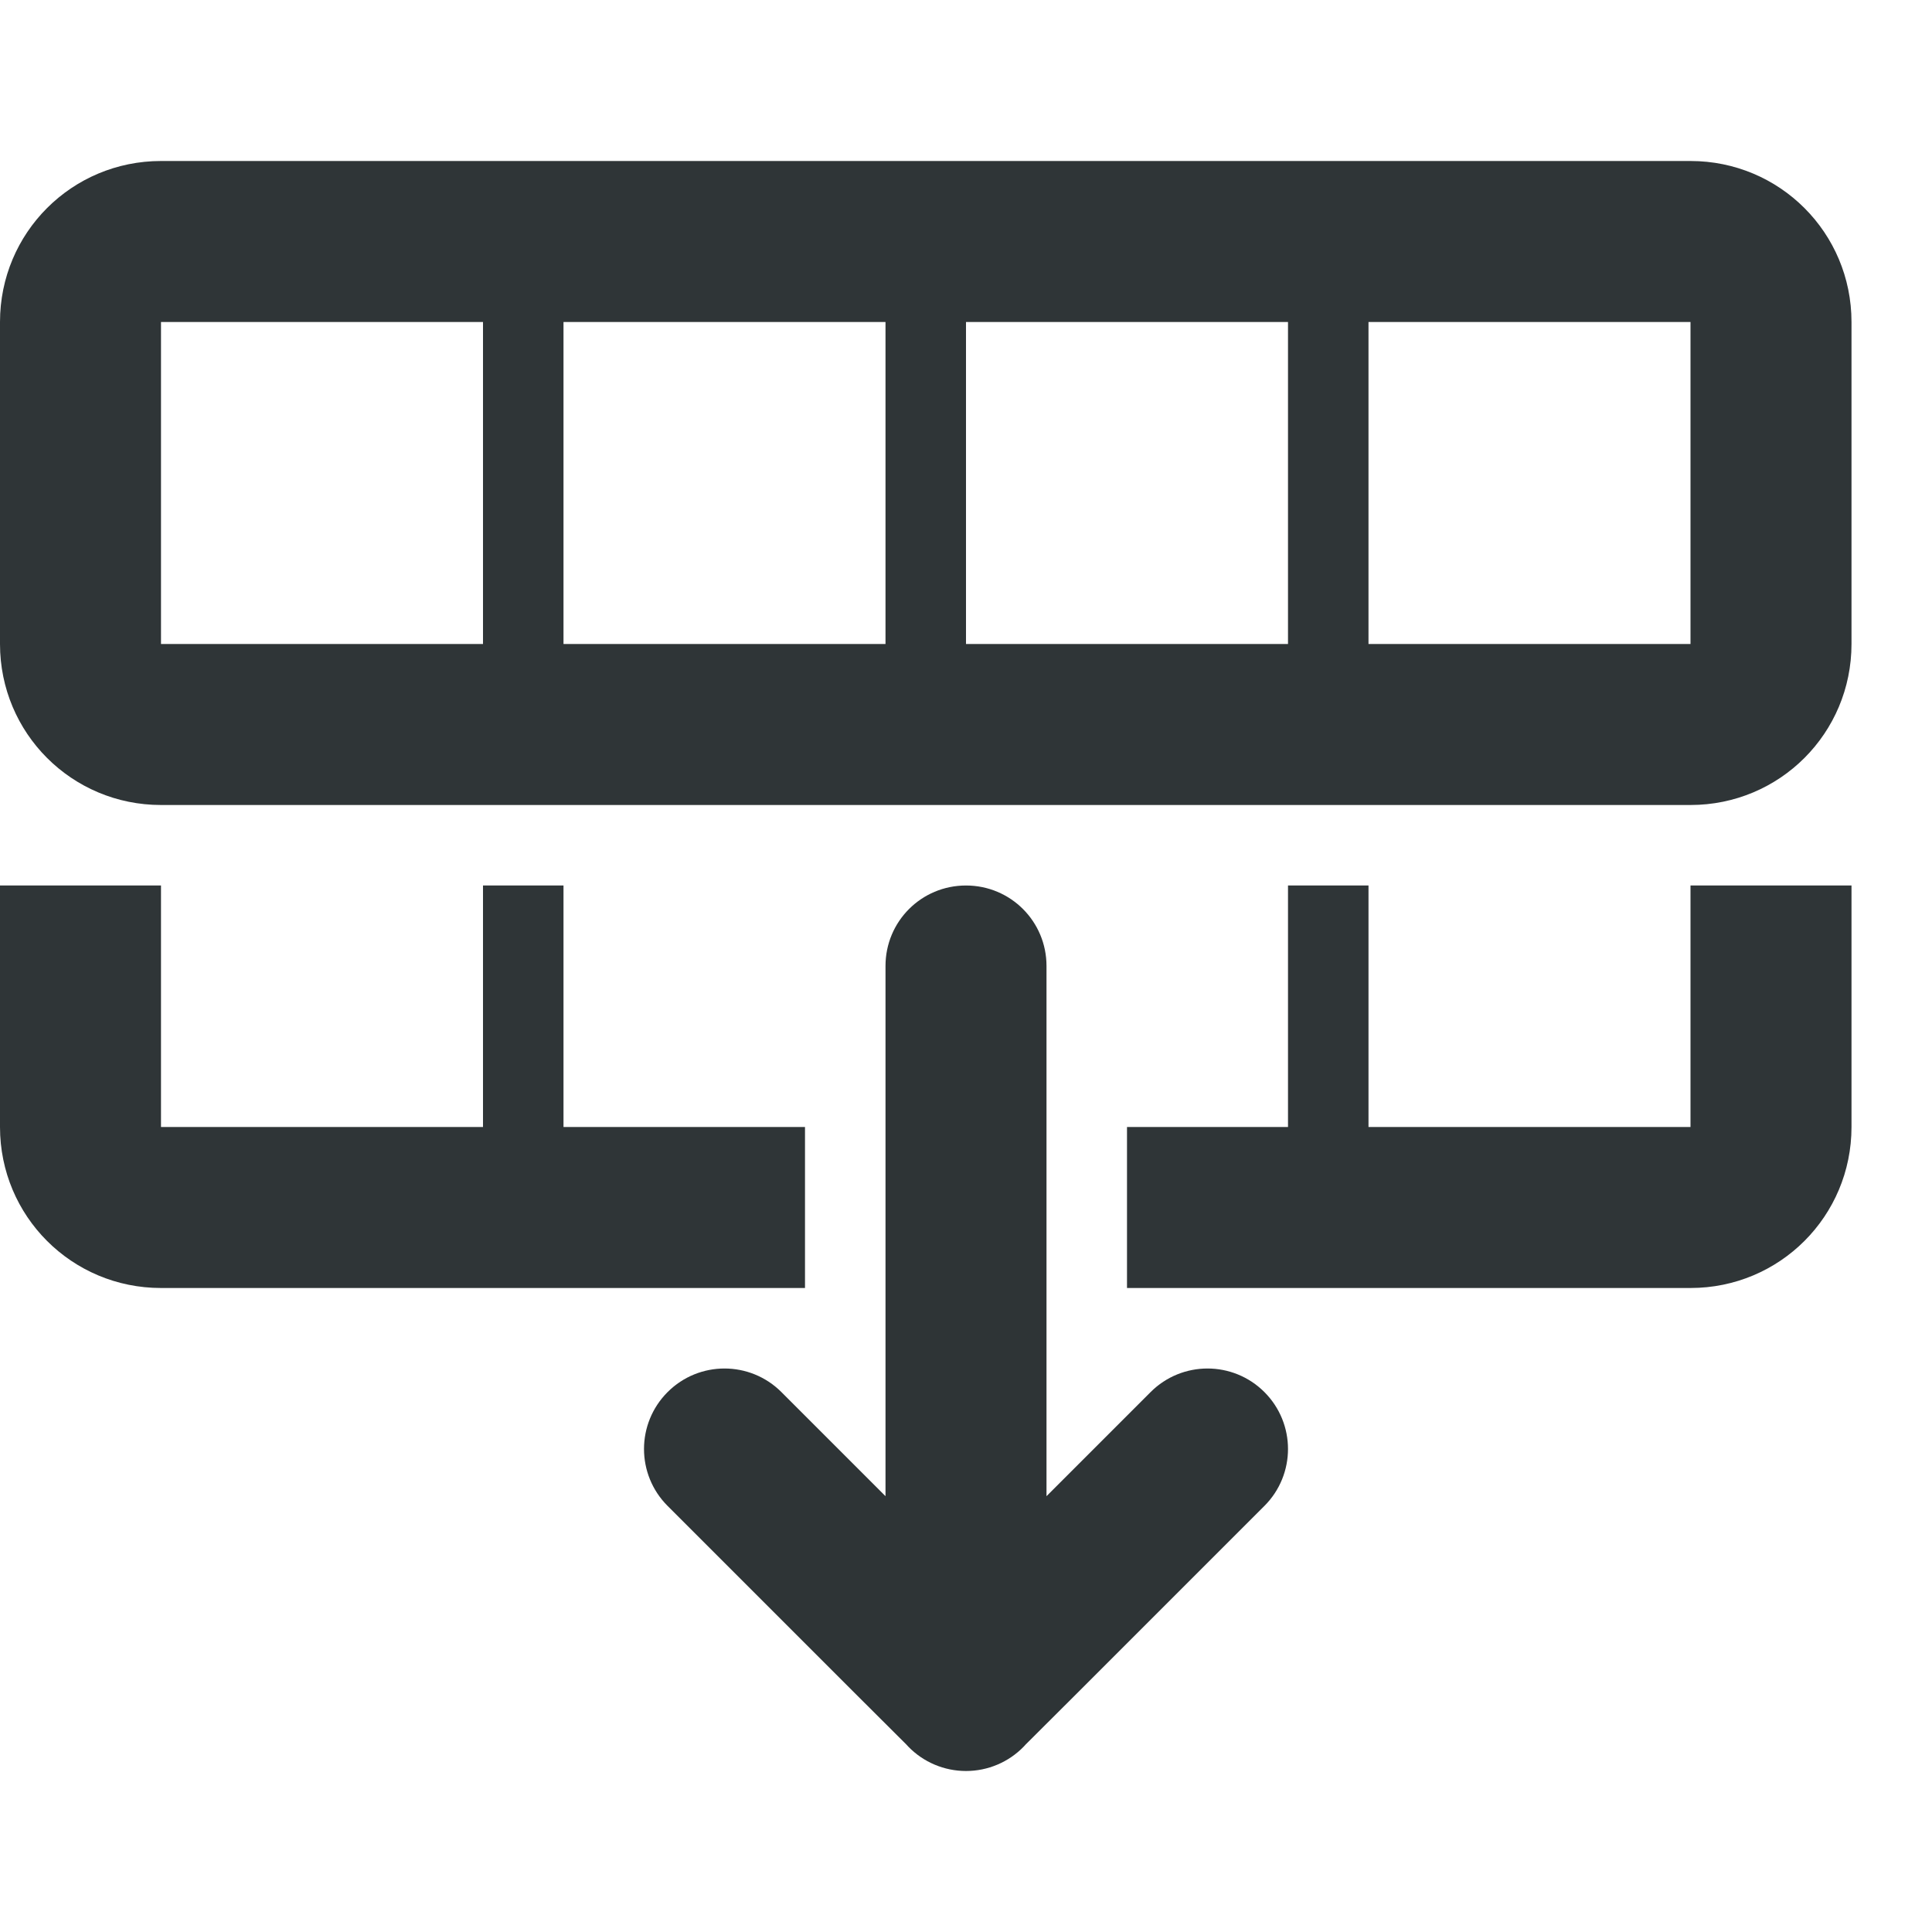 <svg viewBox="0 0 24 24" xmlns="http://www.w3.org/2000/svg"><g fill="#2e3436"><path d="m2 2c-1.108 0-2 .892-2 2v4c0 1.108.892 2 2 2h19c1.108 0 2-.892 2-2v-4c0-1.108-.892-2-2-2zm0 2h4v4h-4zm5 0h4v4h-4zm5 0h4v4h-4zm5 0h4v4h-4z" opacity=".99"/><path d="m16 18c0-.256-.098-.512-.293-.707-.195-.195-.451-.293-.707-.293s-.512.098-.707.293l-1.293 1.293v-6.586c0-.554-.446-1-1-1s-1 .446-1 1v6.586l-1.293-1.293c-.195-.195-.451-.293-.707-.293s-.512.098-.707.293c-.195.195-.293.451-.293.707s.098.512.293.707l2.293 2.293.674.672.023.025c.188.194.447.303.717.303.27-0.0.529-.109.717-.303l.023-.025.674-.672 2.293-2.293c.195-.195.293-.451.293-.707z"/><path d="m0 11v3c0 1.108.892 2 2 2h8v-2h-3v-3h-1v3h-4v-3zm16 0v3h-2v2h7c1.108 0 2-.892 2-2v-3h-2v3h-4v-3z" opacity=".99"/></g></svg>